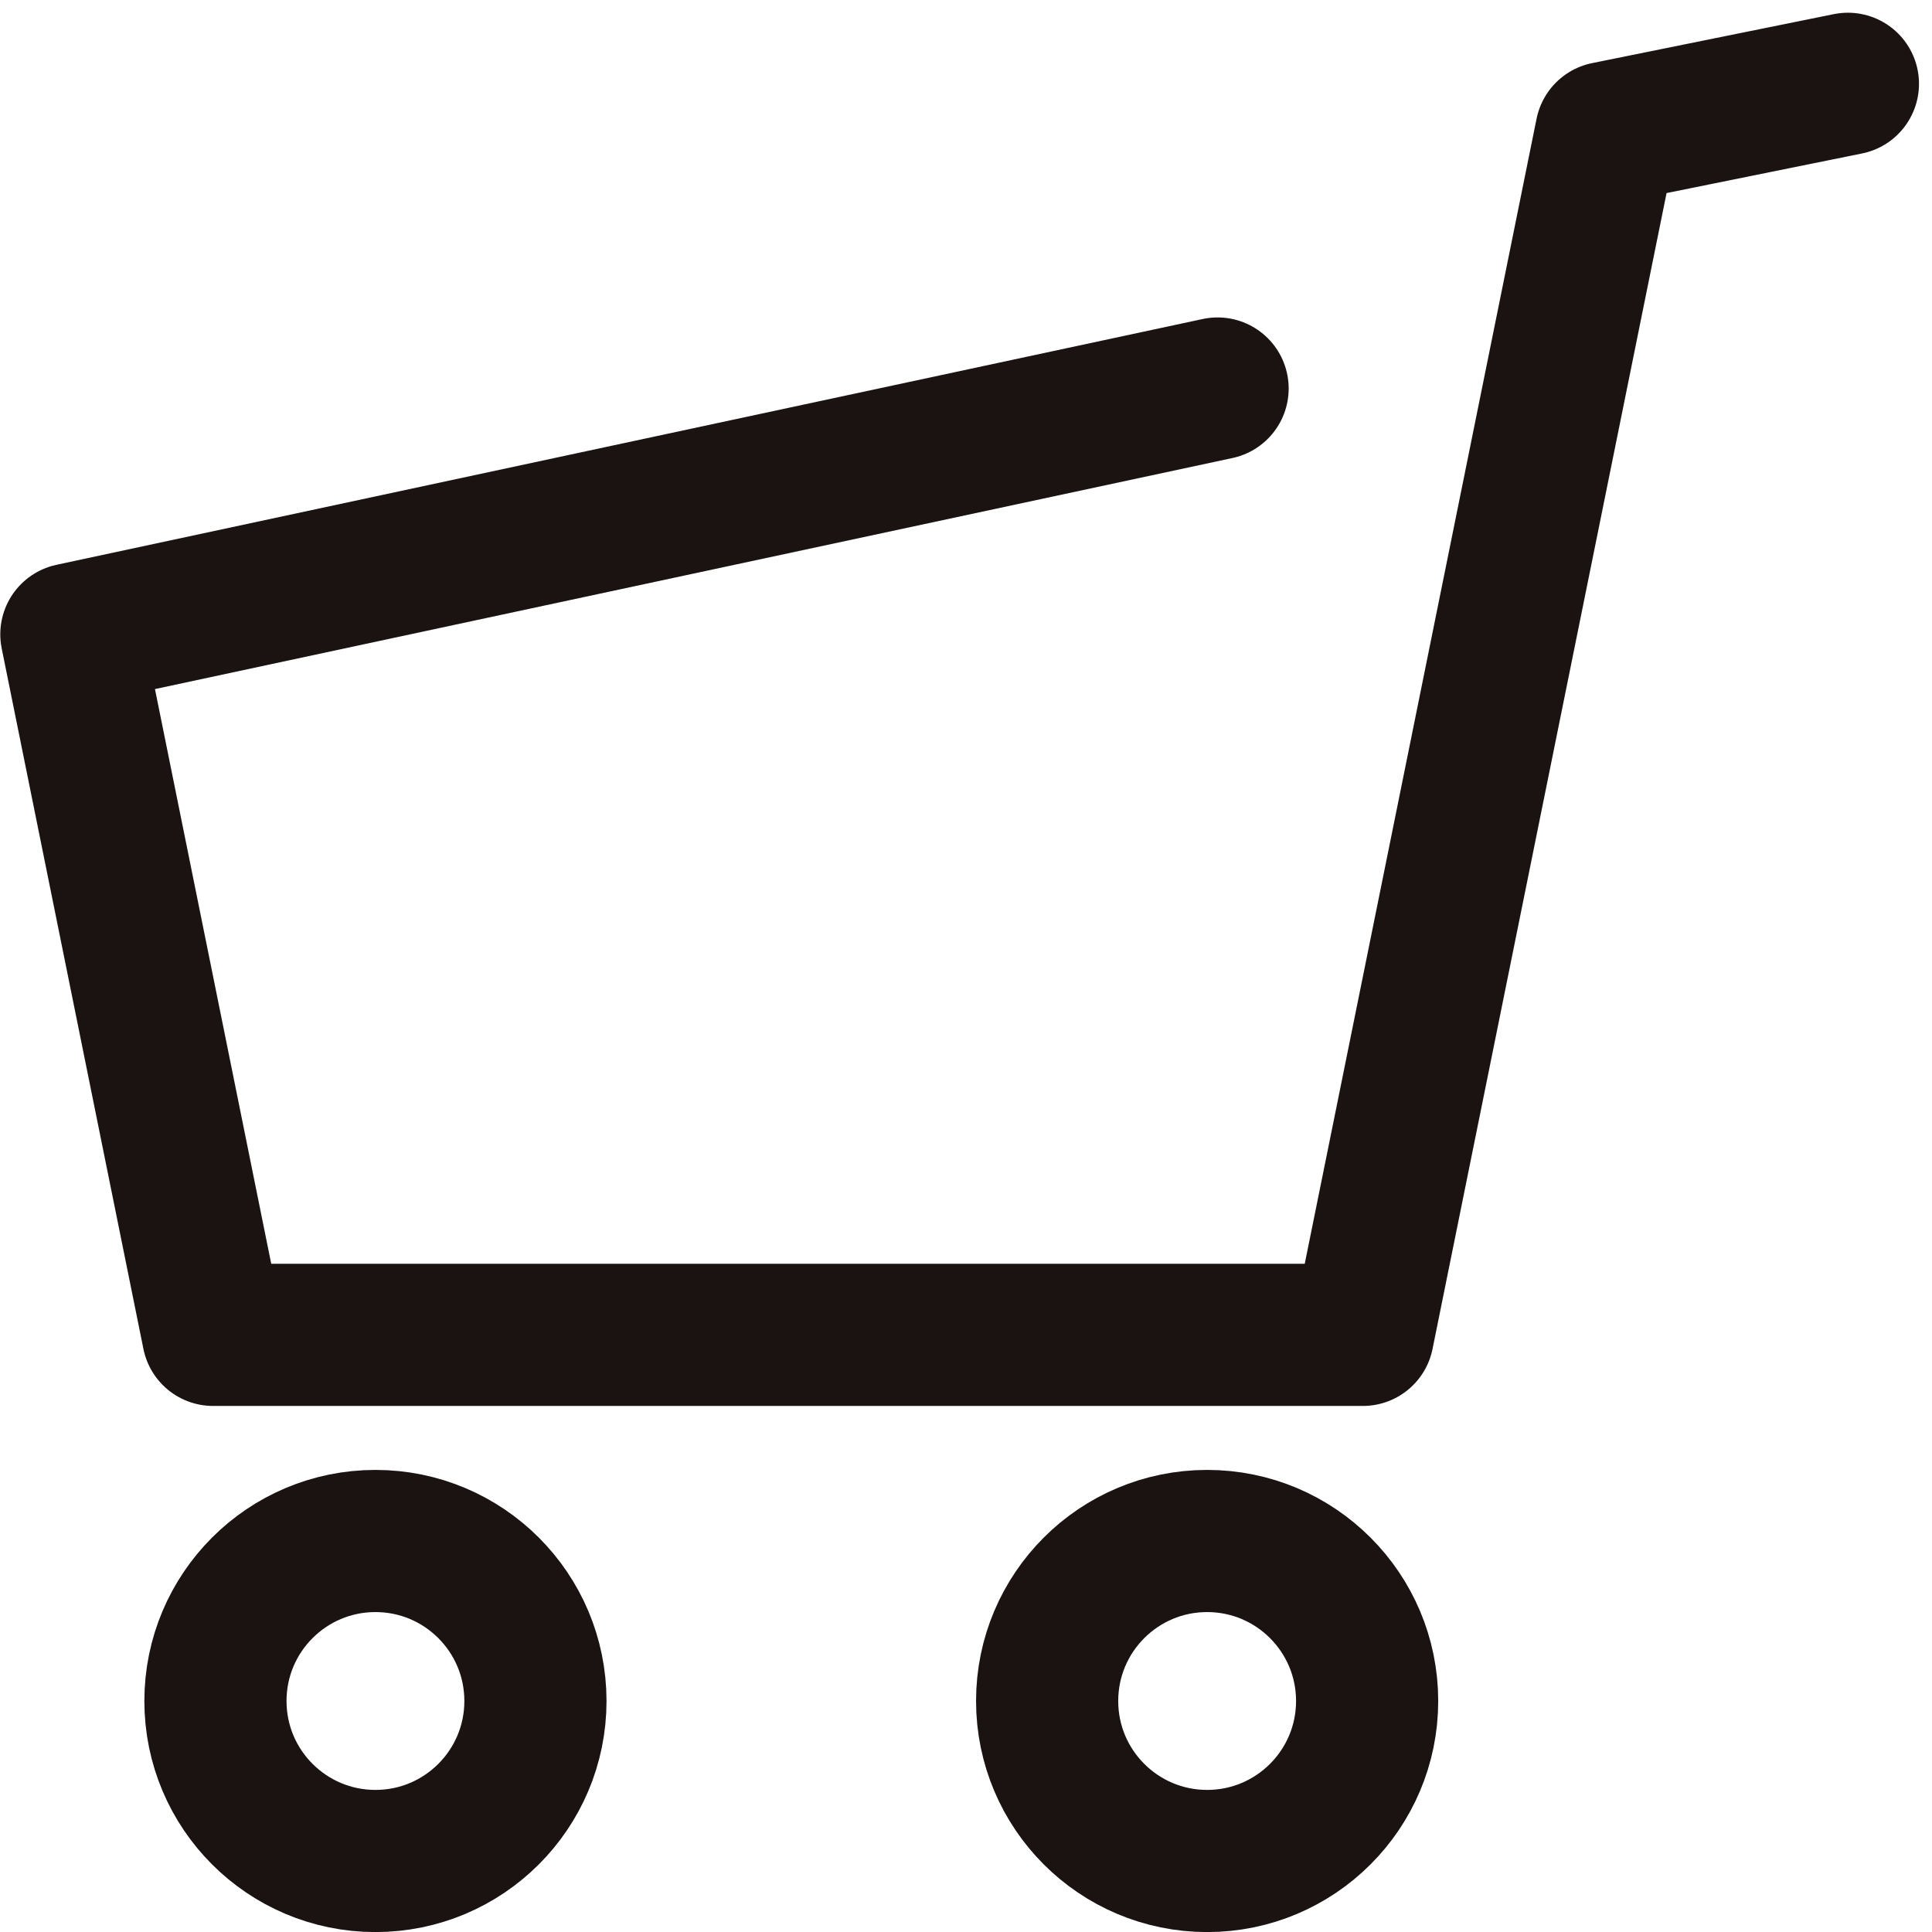 <svg height="27.181" viewBox="0 0 27.181 27.181" width="27.181" xmlns="http://www.w3.org/2000/svg"><g fill="none" stroke="#1a1311" stroke-linecap="round" stroke-width="2" transform="translate(-6271.302 -6365.879)"><circle cx="6276.584" cy="6389.81" r="2.251" stroke-miterlimit="10"/><circle cx="6288.285" cy="6389.81" r="2.251" stroke-miterlimit="10"/><path d="m6297.3 6367.058-3.4.689-3.424 16.912h-16.176l-1.994-9.856 16.126-3.458" stroke-linejoin="round"/></g></svg>